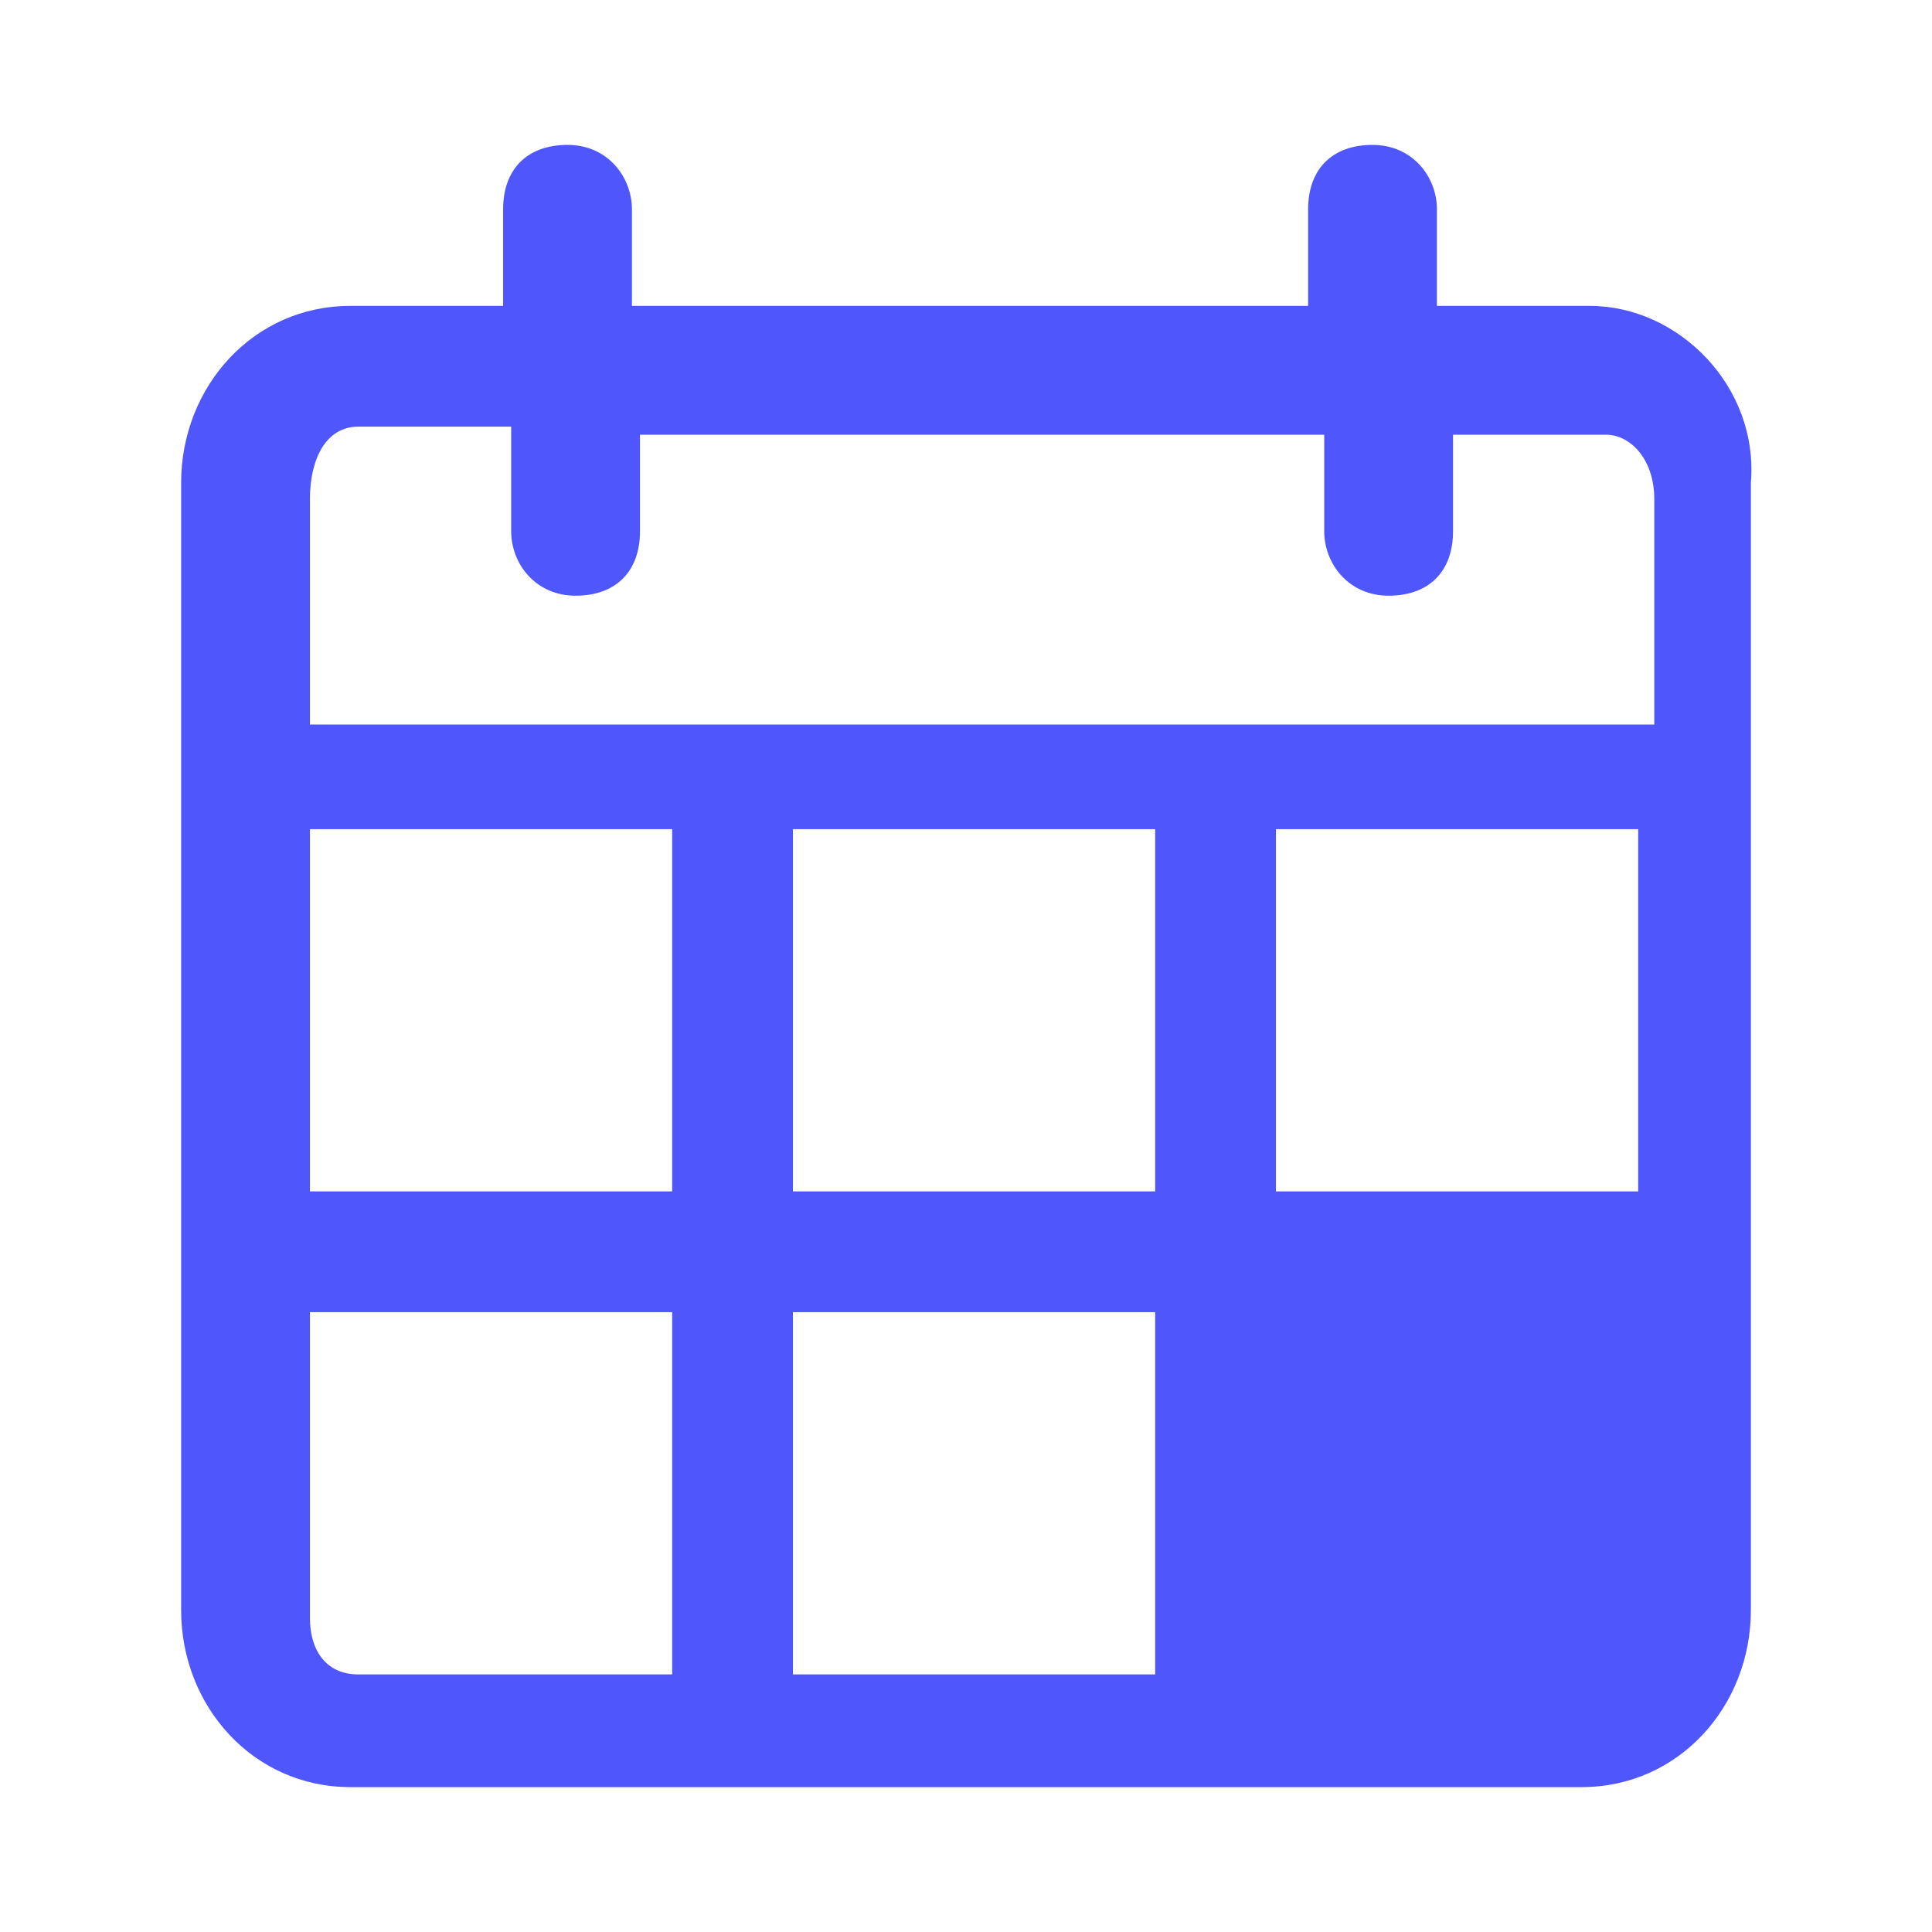 <svg width="36" height="36" viewBox="0 0 36 36" fill="none" xmlns="http://www.w3.org/2000/svg">
<path d="M29.625 5.7H26.775V3.9C26.775 3.3 26.325 2.7 25.575 2.7C24.825 2.7 24.375 3.15 24.375 3.9V5.7H11.775V3.9C11.775 3.3 11.325 2.7 10.575 2.7C9.825 2.7 9.375 3.15 9.375 3.9V5.7H6.525C4.725 5.7 3.375 7.2 3.375 9V30C3.375 31.8 4.725 33.3 6.525 33.3H29.475C31.275 33.3 32.625 31.8 32.625 30V9C32.775 7.2 31.275 5.7 29.625 5.7ZM14.775 15.45H21.525V22.2H14.775V15.45ZM12.525 22.2H5.775V15.45H12.525V22.2ZM21.525 24.45V31.2H14.775V24.45H21.525ZM23.775 22.2V15.45H30.525V22.2H23.775ZM6.675 7.95H9.525V9.9C9.525 10.5 9.975 11.1 10.725 11.1C11.475 11.1 11.925 10.65 11.925 9.9V8.1H24.675V9.9C24.675 10.5 25.125 11.1 25.875 11.1C26.625 11.1 27.075 10.65 27.075 9.9V8.1H29.925C30.375 8.1 30.825 8.55 30.825 9.3V13.5H5.775V9.3C5.775 8.55 6.075 7.95 6.675 7.95ZM5.775 30.15V24.45H12.525V31.2H6.675C6.075 31.2 5.775 30.75 5.775 30.15Z" fill="#4E56FC"/>
</svg>
